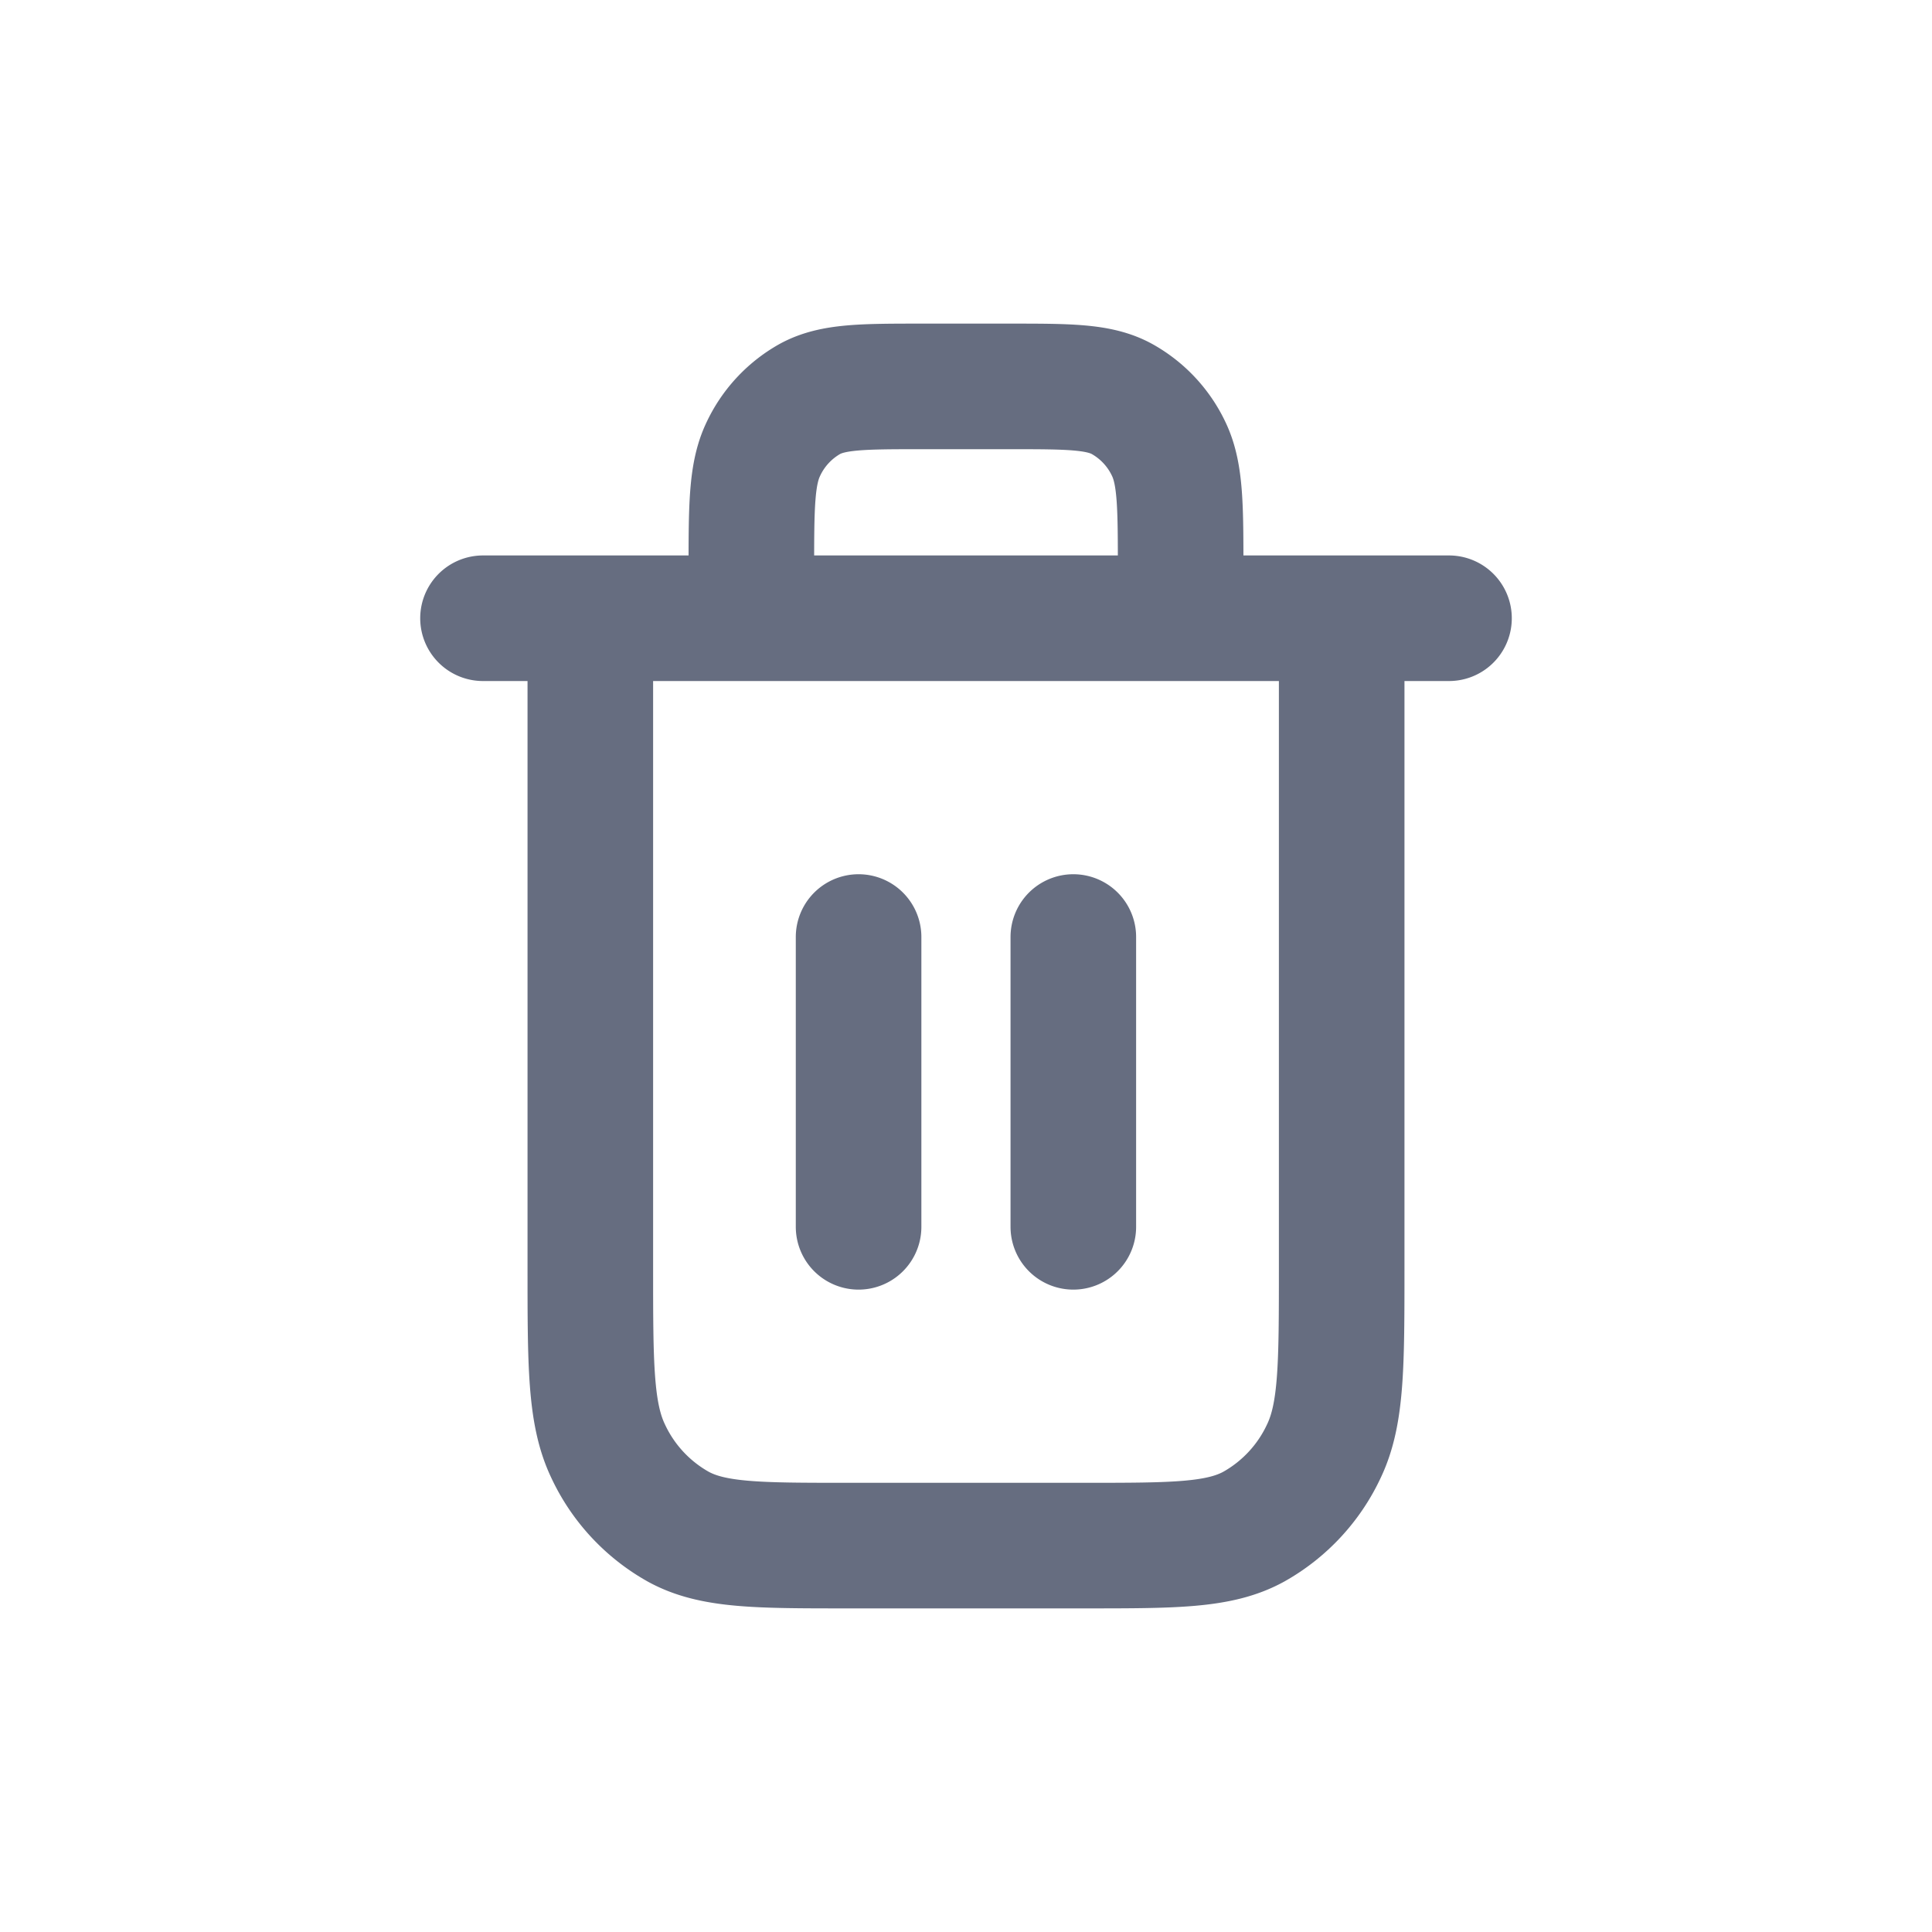 <svg xmlns="http://www.w3.org/2000/svg" width="20" height="20" fill="none"><path stroke="#666D80" stroke-linecap="round" stroke-linejoin="round" stroke-width="1.3" d="M12.222 6.4v-.48c0-.672 0-1.008-.12-1.265a1.16 1.16 0 0 0-.486-.524C11.378 4 11.066 4 10.444 4h-.888c-.623 0-.934 0-1.172.13a1.16 1.16 0 0 0-.485.525c-.121.257-.121.593-.121 1.265v.48m1.11 3.3v3m2.223-3v3M5 6.4h10m-1.111 0v6.72c0 1.008 0 1.512-.182 1.897a1.74 1.74 0 0 1-.728.787c-.357.196-.823.196-1.757.196H8.778c-.934 0-1.4 0-1.757-.196a1.74 1.74 0 0 1-.728-.787c-.182-.385-.182-.889-.182-1.897V6.4"/></svg>